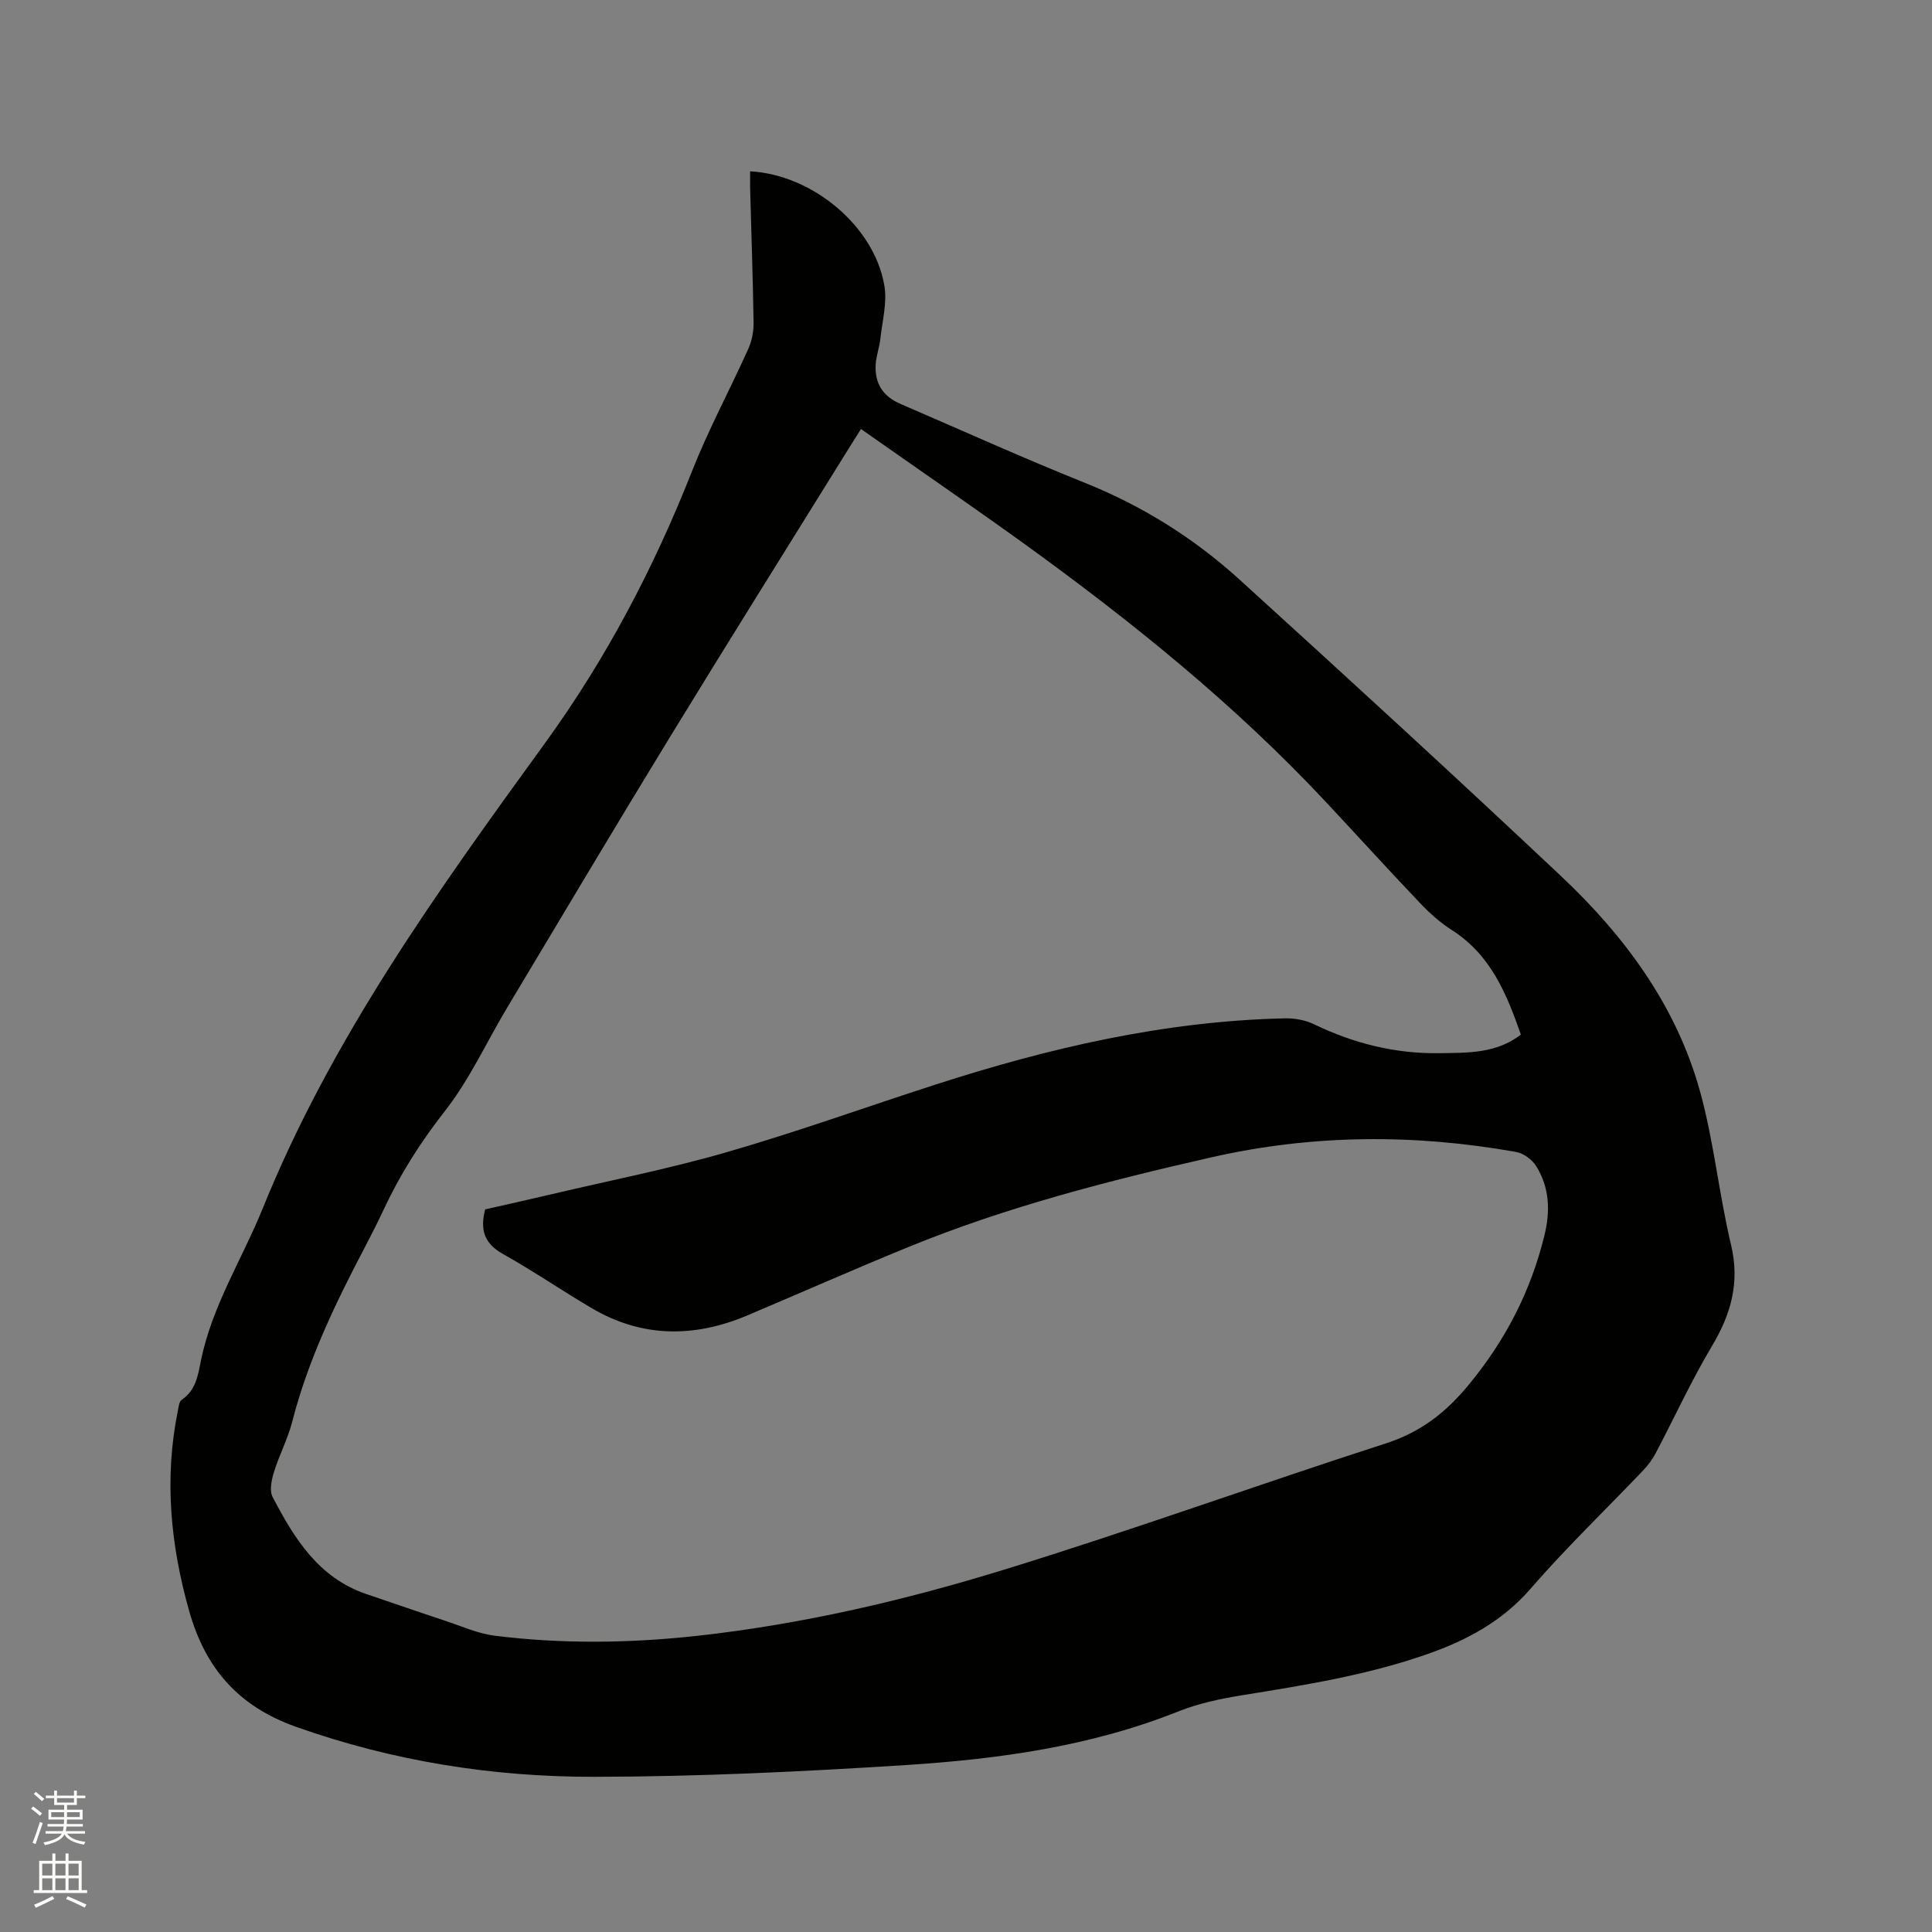 <svg enable-background="new 0 0 400 400" viewBox="0 0 400 400" xmlns="http://www.w3.org/2000/svg"><rect x="0" y="0" width="400" height="400" fill="#808080" stroke="none"/><path d="m6.44 374.46.42-.45c.65.47 1.27.95 1.85 1.44l-.45.49c-.65-.56-1.25-1.06-1.82-1.48m.93 7.33-.63-.26c.55-1.36 1.05-2.8 1.52-4.33.19.1.38.19.59.27-.46 1.29-.95 2.73-1.48 4.32m-.38-10.38.44-.42c.43.34 1.01.82 1.74 1.44l-.49.49c-.53-.51-1.09-1.01-1.69-1.51m2.5.35h1.72v-1.04h.59v1.04h3.52v-1.04h.59v1.04h1.75v.53h-1.75v1.42h-2.03v.97h3.22v2.03h-3.24c0 .35-.01.66-.03.93h3.32v.53h-3.37c-.03.27-.08.58-.15.94h3.96v.53h-3.71c.67.92 1.93 1.48 3.79 1.68-.13.24-.23.44-.29.59-2.13-.38-3.48-1.08-4.04-2.12-.43.97-1.77 1.72-4.03 2.23-.09-.19-.2-.37-.33-.55 2.1-.42 3.37-1.03 3.81-1.83h-3.36v-.53h3.58c.08-.29.13-.61.16-.94h-3.33v-.53h3.39c.02-.27.04-.58.04-.93h-3.23v-2.03h3.25v-.97h-2.07v-1.42h-1.73zm1.12 3.44v1h2.65c.01-.3.02-.44.01-.4v-.25-.35zm1.19-2h3.52v-.91h-3.52zm4.71 2h-2.63v.59c0 .15-.01.28-.01.4h2.64z" fill="#fbfcfa"/><path d="m13.56 383.74h.63v1.52h2.72v6.07h1.13v.6h-11.06v-.6h1.13v-6.07h2.73v-1.52h.63v1.52h2.1v-1.52zm-2.69 8.83.38.56c-1.24.63-2.53 1.25-3.85 1.85-.1-.21-.21-.42-.34-.63 1.36-.55 2.63-1.15 3.81-1.78m-2.13-4.27h2.1v-2.45h-2.1zm0 3.04h2.1v-2.46h-2.1zm2.72-3.04h2.1v-2.45h-2.1zm0 3.04h2.1v-2.46h-2.1zm6.07 3.6c-1.41-.71-2.7-1.3-3.86-1.78l.35-.56c1.45.62 2.75 1.19 3.88 1.72zm-1.25-9.09h-2.1v2.45h2.1zm-2.09 5.49h2.1v-2.46h-2.1z" fill="#fbfcfa"/><path d="m155.31 35.47c12.97.71 25.71 11.4 27.79 23.67.6 3.52-.43 7.33-.83 10.99-.19 1.78-.86 3.52-.97 5.3-.23 3.99 1.5 6.63 5.17 8.21 12.74 5.49 25.38 11.21 38.25 16.37 11.87 4.77 22.5 11.44 31.88 19.96 22.35 20.31 44.62 40.72 66.61 61.43 13.2 12.43 23.89 26.88 28.78 44.62 2.86 10.36 3.9 21.21 6.4 31.69 1.86 7.8.02 14.33-3.95 20.98-4.28 7.17-7.76 14.81-11.67 22.21-.68 1.29-1.59 2.51-2.6 3.56-7.75 8.14-15.89 15.94-23.24 24.42-5.89 6.8-13.24 10.72-21.4 13.58-12.45 4.37-25.42 6.43-38.4 8.53-4.46.72-8.99 1.68-13.16 3.34-18.16 7.25-37.24 9.88-56.49 11.11-21.45 1.37-42.97 2.4-64.46 2.43-21.04.03-41.66-3.23-61.73-10.35-12.04-4.27-18.79-12.2-22.12-23.96-3.86-13.65-5.21-27.43-2.35-41.45.16-.81.26-1.94.8-2.3 2.91-1.94 3.36-5.01 3.96-8.01 2.28-11.38 8.57-21.13 12.85-31.7 14.26-35.22 36.26-65.73 58.37-96.19 12.63-17.4 22.56-36.28 30.45-56.3 3.41-8.65 7.85-16.88 11.67-25.37.75-1.66 1.13-3.63 1.1-5.45-.14-9.33-.47-18.65-.72-27.98-.01-1.01.01-2.06.01-3.34zm22.95 53.35c-1.13 1.8-1.92 3.04-2.7 4.29-12.34 19.9-24.78 39.73-36.99 59.71-11.32 18.52-22.41 37.18-33.57 55.81-4.29 7.16-7.8 14.92-12.91 21.43-5.03 6.41-9.25 13.08-12.66 20.38-1.21 2.59-2.5 5.14-3.83 7.67-6.11 11.63-11.81 23.41-15.1 36.24-.91 3.57-2.7 6.9-3.78 10.43-.5 1.62-.97 3.83-.28 5.15 4.48 8.58 9.52 16.77 19.46 20.12 5.41 1.83 10.81 3.71 16.23 5.5 3.42 1.13 6.8 2.67 10.32 3.11 14.04 1.75 28.13 1.55 42.18-.01 21.65-2.41 42.83-7.36 63.56-13.76 26.38-8.13 52.37-17.55 78.65-26.02 7.16-2.31 12.31-6.23 17.12-12.02 7.71-9.29 12.96-19.48 15.8-31.08 1.24-5.05 1.06-9.96-1.75-14.4-.84-1.32-2.61-2.6-4.13-2.87-21.1-3.76-42.14-3.65-63.11 1.12-21.28 4.84-42.39 10.26-62.64 18.54-11.17 4.57-22.21 9.44-33.32 14.15-11 4.66-21.84 4.7-32.32-1.48-6.2-3.66-12.16-7.73-18.43-11.25-3.83-2.15-4.7-5.01-3.61-9.19 4.5-1.02 9.14-2.05 13.76-3.14 12.15-2.86 24.43-5.28 36.41-8.75 14.43-4.17 28.58-9.27 42.88-13.89 23.57-7.62 47.55-13.21 72.46-13.77 2.03-.05 4.27.34 6.07 1.21 8.26 4 16.89 6.15 26.07 6 5.8-.09 11.67.09 16.78-3.84-2.96-8.52-6.27-16.53-14.26-21.63-2.39-1.52-4.58-3.47-6.54-5.53-6.65-6.98-13.13-14.13-19.72-21.17-18.84-20.14-40.22-37.34-62.51-53.45-10.97-7.89-22.15-15.56-33.59-23.61z" fill="#010100"/></svg>